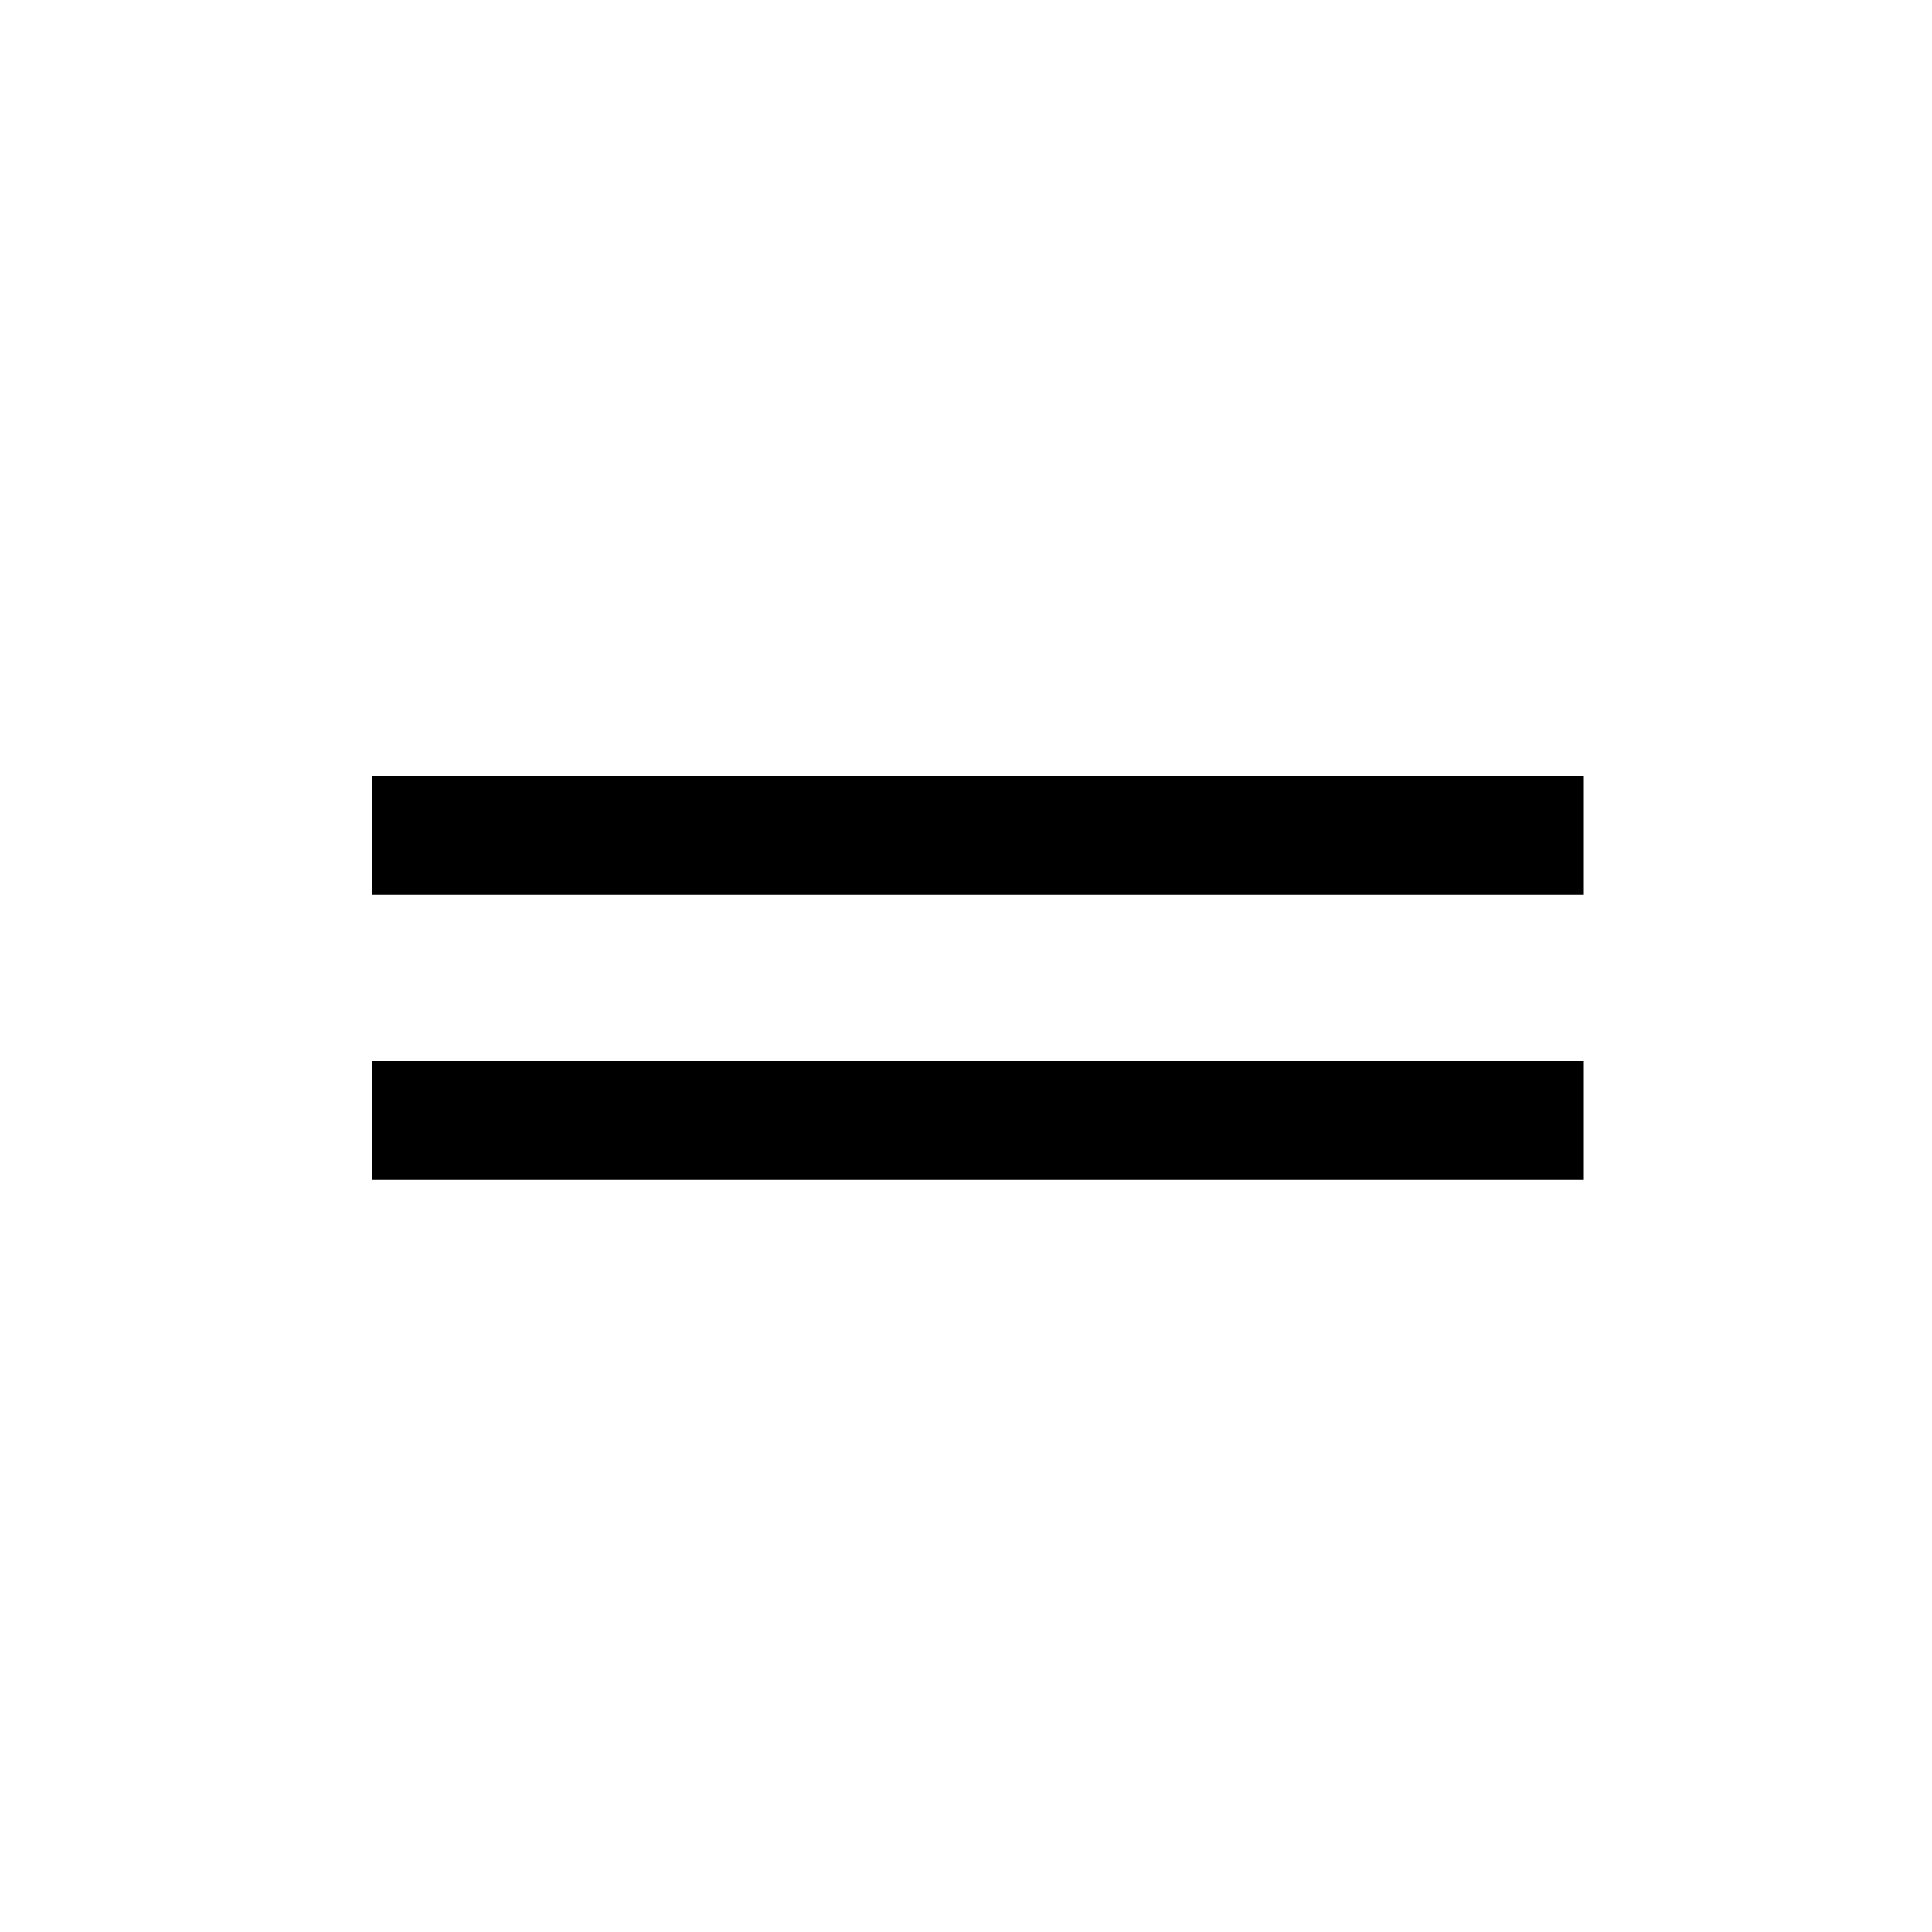 <?xml version="1.0" encoding="UTF-8"?>
<!-- Uploaded to: SVG Repo, www.svgrepo.com, Generator: SVG Repo Mixer Tools -->
<svg fill="#000000" width="800px" height="800px" version="1.1" viewBox="144 144 512 512" xmlns="http://www.w3.org/2000/svg">
 <g>
  <path d="m242.56 349.62h321.18v31.488h-321.18z"/>
  <path d="m242.56 425.19h321.18v31.488h-321.18z"/>
 </g>
</svg>